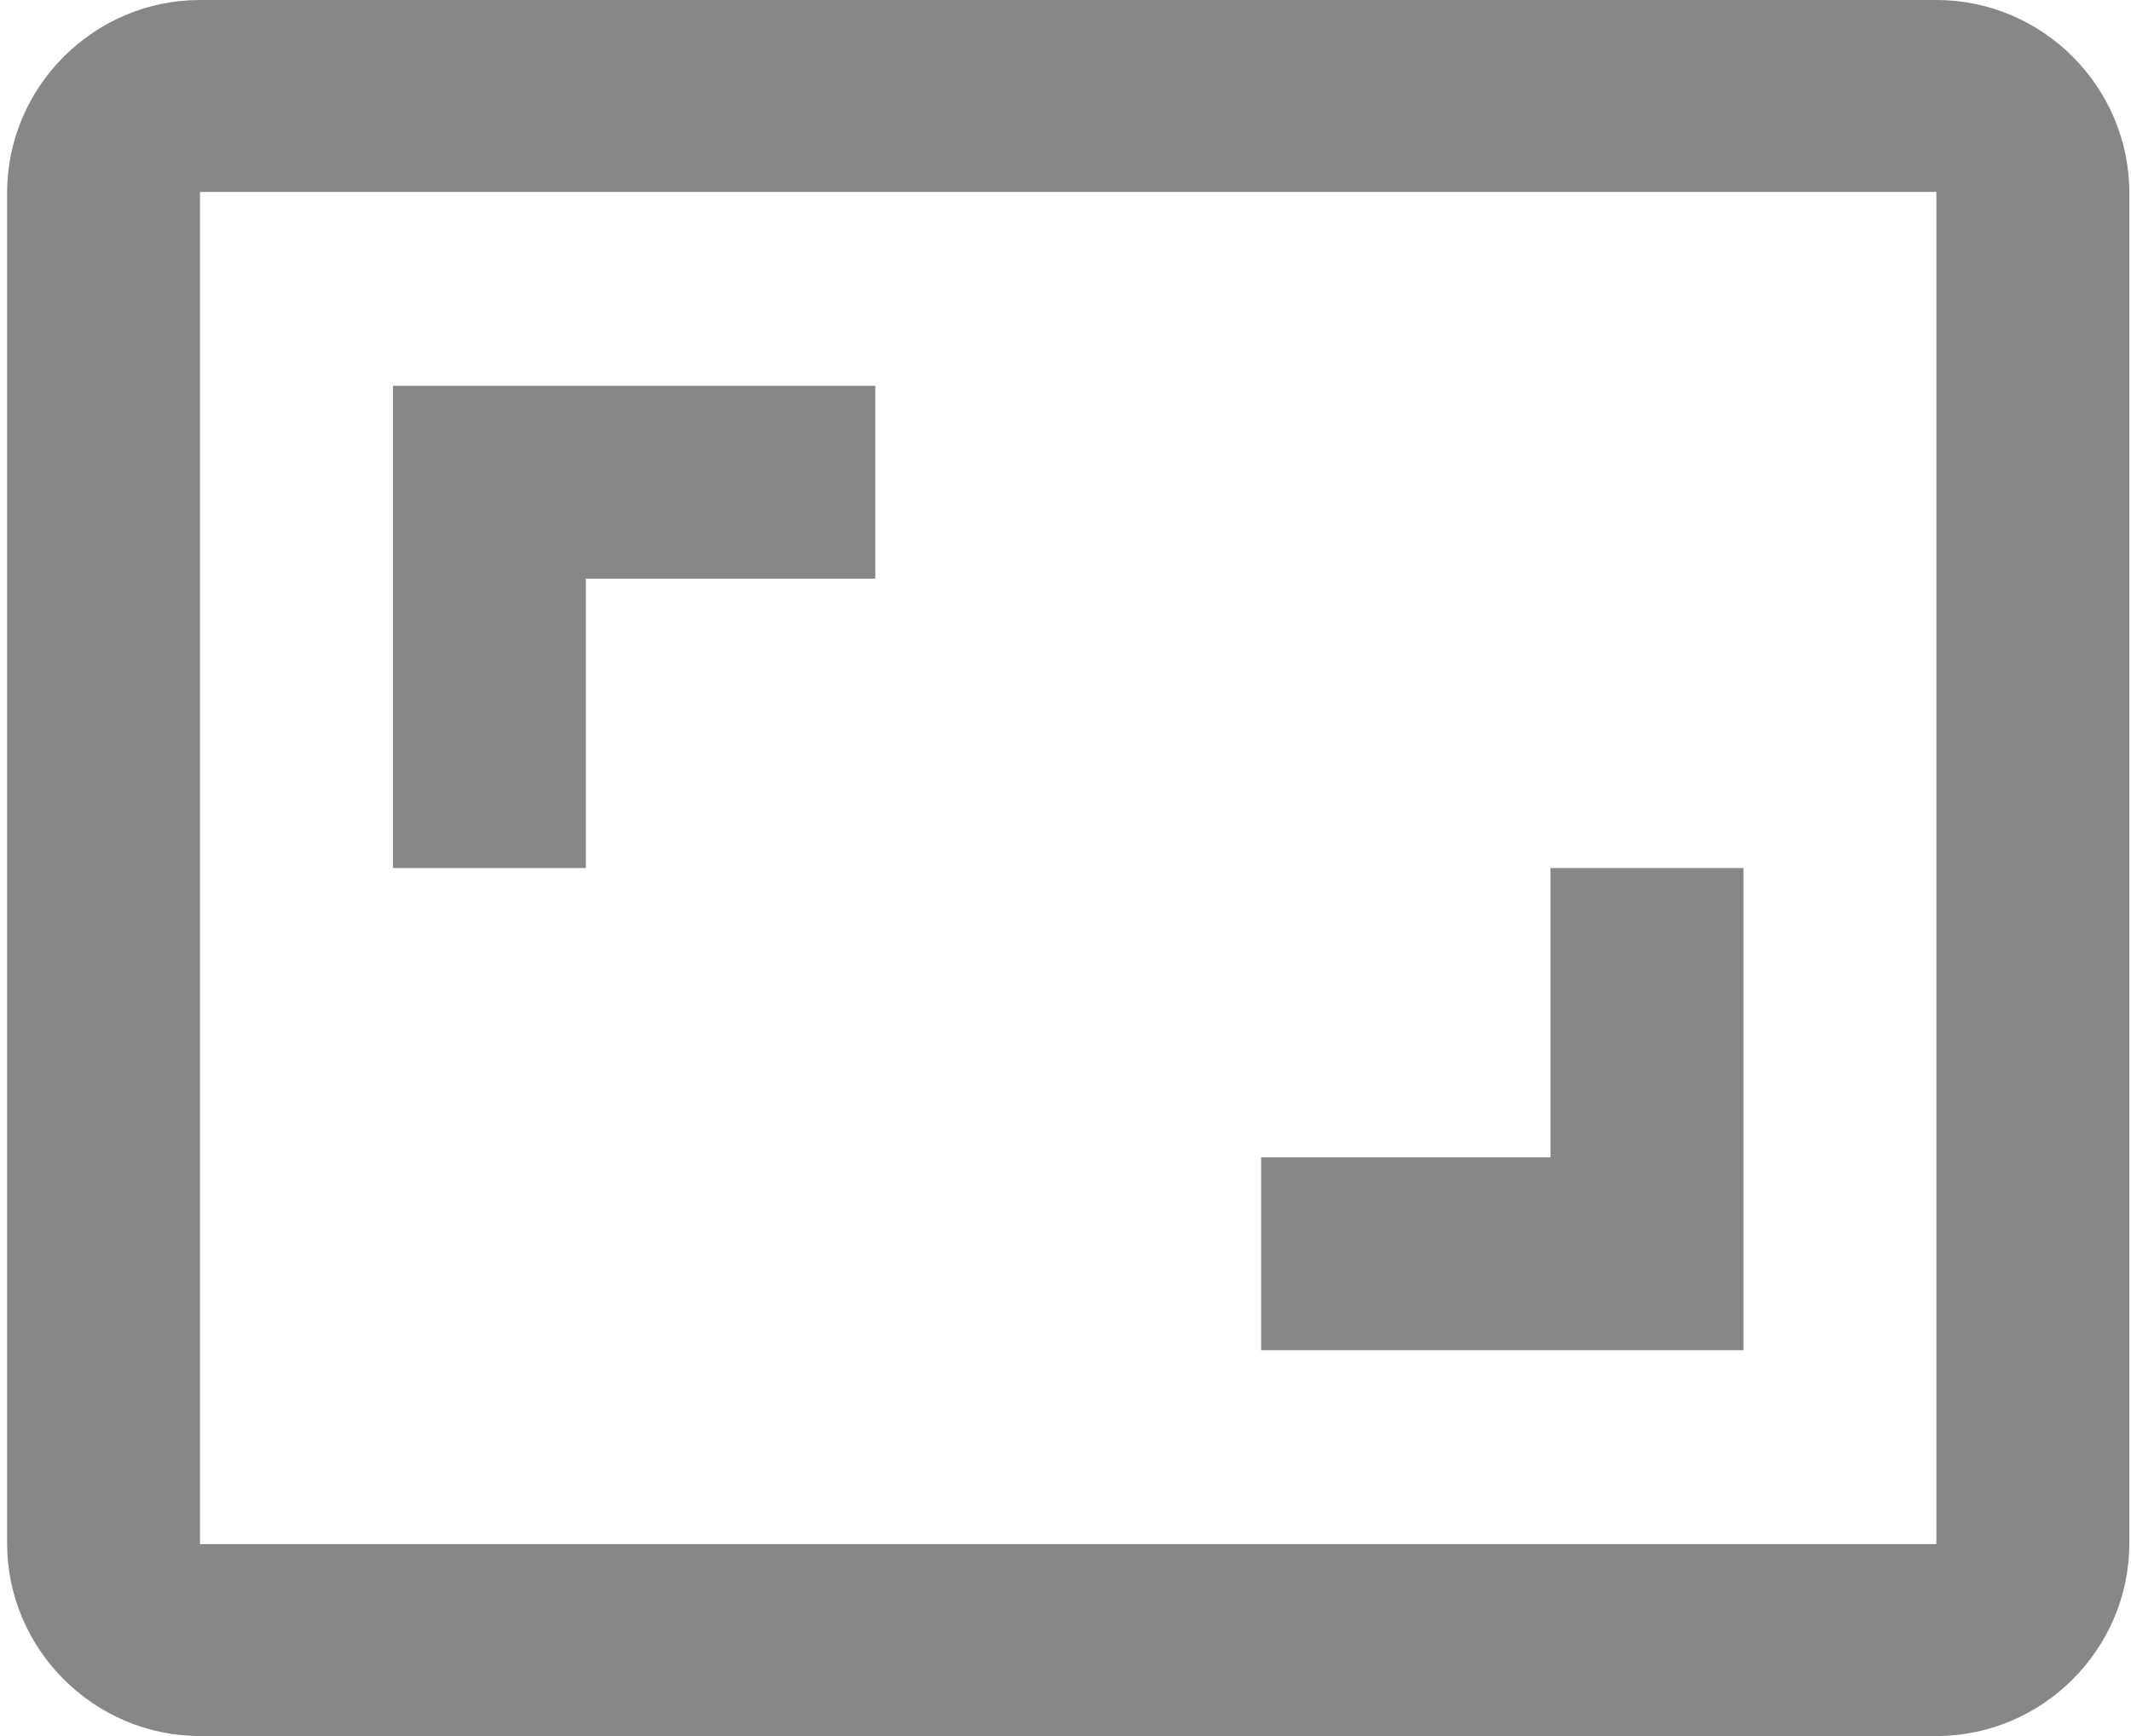 <svg width="27" height="22" viewBox="0 0 27 22" fill="none" xmlns="http://www.w3.org/2000/svg">
<path d="M22.09 11H19.645V14.667H15.979V17.111H22.09V11ZM7.423 7.333H11.09V4.889H4.979V11H7.423V7.333ZM24.534 0H2.534C1.19 0 0.09 1.1 0.09 2.444V19.556C0.09 20.9 1.19 22 2.534 22H24.534C25.879 22 26.979 20.9 26.979 19.556V2.444C26.979 1.1 25.879 0 24.534 0ZM24.534 19.568H2.534V2.432H24.534V19.568Z" fill="#878787"/>
</svg>
